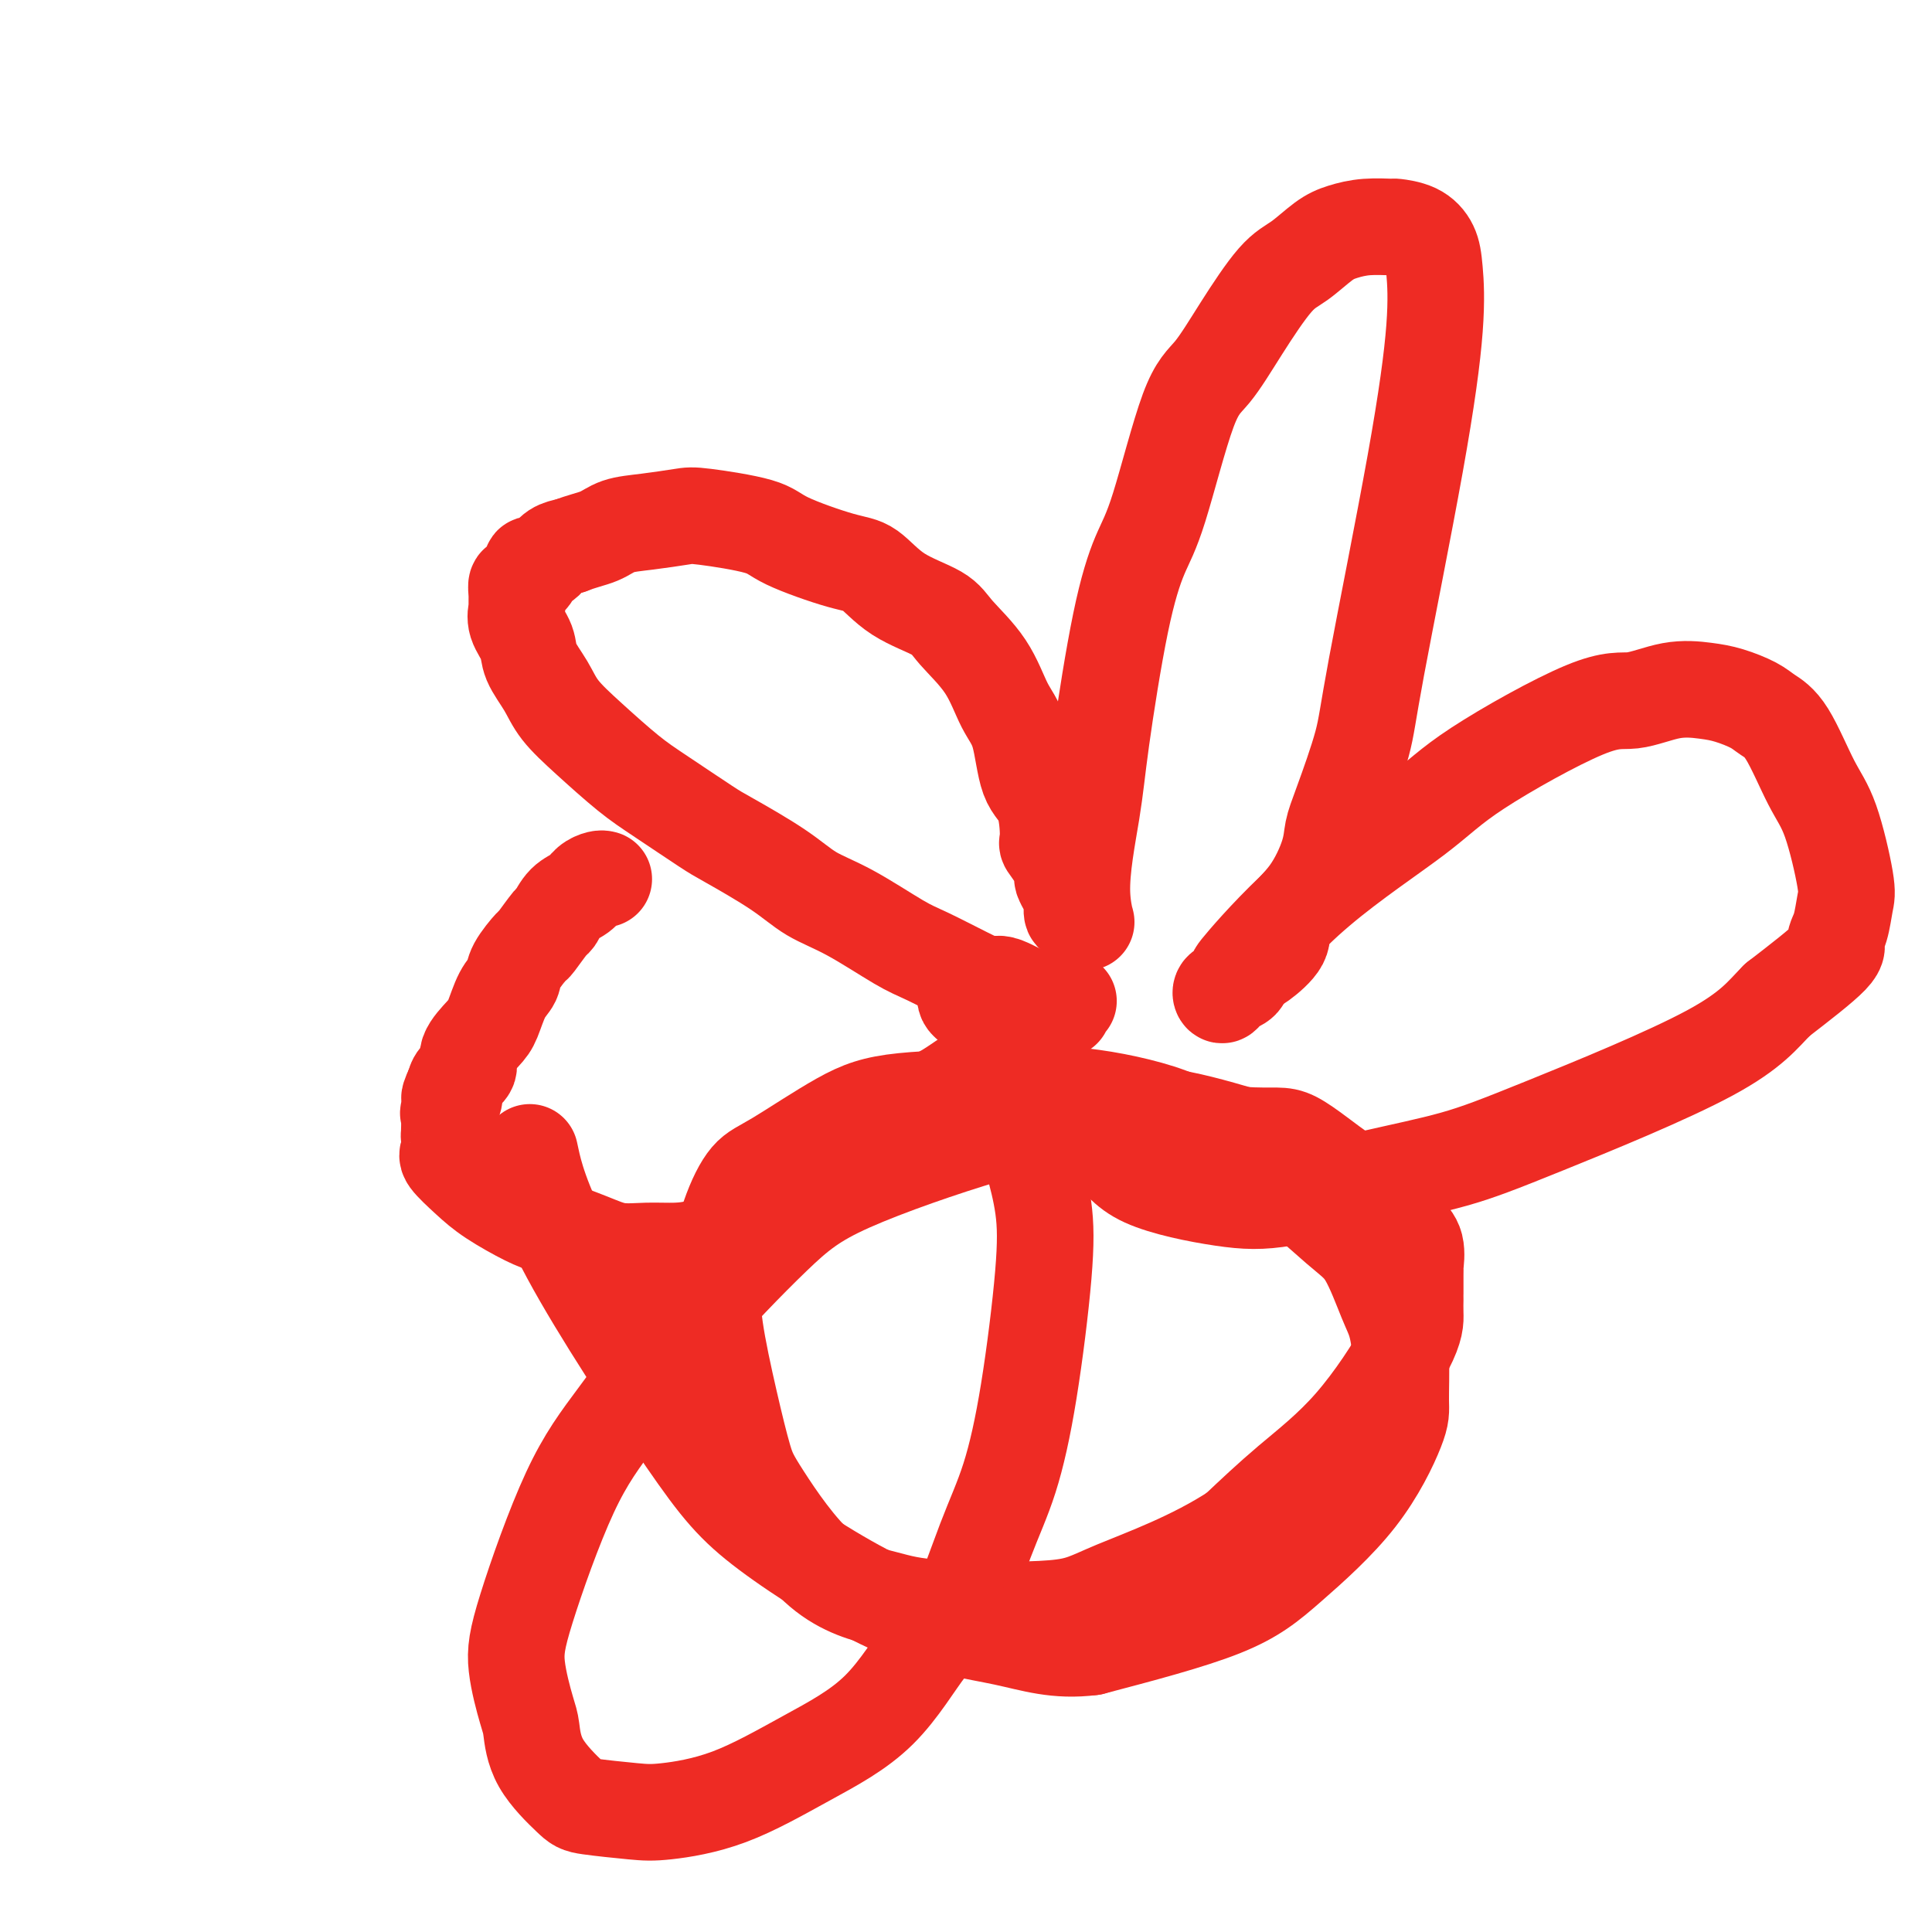 <svg viewBox='0 0 400 400' version='1.1' xmlns='http://www.w3.org/2000/svg' xmlns:xlink='http://www.w3.org/1999/xlink'><g fill='none' stroke='#EE2B24' stroke-width='20' stroke-linecap='round' stroke-linejoin='round'><path d='M125,182c-0.237,-0.062 -0.473,-0.124 -1,0c-0.527,0.124 -1.343,0.436 -2,1c-0.657,0.564 -1.154,1.382 -2,2c-0.846,0.618 -2.042,1.038 -3,2c-0.958,0.962 -1.679,2.466 -2,3c-0.321,0.534 -0.242,0.096 -1,1c-0.758,0.904 -2.353,3.149 -3,4c-0.647,0.851 -0.348,0.308 -1,1c-0.652,0.692 -2.256,2.621 -3,4c-0.744,1.379 -0.628,2.210 -1,3c-0.372,0.790 -1.233,1.538 -2,3c-0.767,1.462 -1.442,3.637 -2,5c-0.558,1.363 -1.000,1.912 -2,3c-1.000,1.088 -2.557,2.714 -3,4c-0.443,1.286 0.227,2.231 0,3c-0.227,0.769 -1.351,1.363 -2,2c-0.649,0.637 -0.825,1.319 -1,2'/><path d='M94,225c-1.950,4.136 -0.327,1.978 0,2c0.327,0.022 -0.644,2.226 -1,3c-0.356,0.774 -0.099,0.117 0,1c0.099,0.883 0.038,3.306 0,4c-0.038,0.694 -0.054,-0.342 0,0c0.054,0.342 0.177,2.063 0,3c-0.177,0.937 -0.656,1.089 0,2c0.656,0.911 2.446,2.579 4,4c1.554,1.421 2.872,2.595 5,4c2.128,1.405 5.068,3.042 7,4c1.932,0.958 2.858,1.238 5,2c2.142,0.762 5.500,2.007 8,3c2.500,0.993 4.142,1.736 6,2c1.858,0.264 3.931,0.050 6,0c2.069,-0.050 4.134,0.064 6,0c1.866,-0.064 3.534,-0.306 6,-1c2.466,-0.694 5.729,-1.841 8,-3c2.271,-1.159 3.549,-2.331 6,-4c2.451,-1.669 6.073,-3.837 8,-5c1.927,-1.163 2.157,-1.323 3,-2c0.843,-0.677 2.299,-1.870 4,-3c1.701,-1.130 3.646,-2.195 5,-3c1.354,-0.805 2.116,-1.349 4,-3c1.884,-1.651 4.889,-4.409 7,-6c2.111,-1.591 3.328,-2.014 5,-3c1.672,-0.986 3.800,-2.536 6,-4c2.200,-1.464 4.474,-2.843 6,-4c1.526,-1.157 2.306,-2.094 3,-3c0.694,-0.906 1.302,-1.782 2,-2c0.698,-0.218 1.485,0.224 2,0c0.515,-0.224 0.757,-1.112 1,-2'/><path d='M216,211c9.789,-6.969 3.261,-2.392 1,-1c-2.261,1.392 -0.256,-0.400 1,-1c1.256,-0.600 1.761,-0.008 2,0c0.239,0.008 0.211,-0.569 0,-1c-0.211,-0.431 -0.606,-0.715 -1,-1'/><path d='M219,207c-0.052,-0.432 -1.683,0.487 -4,0c-2.317,-0.487 -5.321,-2.382 -7,-3c-1.679,-0.618 -2.032,0.039 -3,0c-0.968,-0.039 -2.551,-0.775 -5,-2c-2.449,-1.225 -5.766,-2.940 -8,-4c-2.234,-1.060 -3.386,-1.464 -6,-3c-2.614,-1.536 -6.690,-4.204 -10,-6c-3.310,-1.796 -5.854,-2.721 -8,-4c-2.146,-1.279 -3.894,-2.912 -7,-5c-3.106,-2.088 -7.571,-4.630 -10,-6c-2.429,-1.370 -2.821,-1.569 -5,-3c-2.179,-1.431 -6.144,-4.093 -9,-6c-2.856,-1.907 -4.604,-3.059 -7,-5c-2.396,-1.941 -5.439,-4.672 -8,-7c-2.561,-2.328 -4.641,-4.254 -6,-6c-1.359,-1.746 -1.996,-3.312 -3,-5c-1.004,-1.688 -2.374,-3.498 -3,-5c-0.626,-1.502 -0.507,-2.695 -1,-4c-0.493,-1.305 -1.597,-2.722 -2,-4c-0.403,-1.278 -0.105,-2.419 0,-3c0.105,-0.581 0.017,-0.604 0,-1c-0.017,-0.396 0.038,-1.166 0,-2c-0.038,-0.834 -0.168,-1.734 0,-2c0.168,-0.266 0.636,0.101 1,0c0.364,-0.101 0.626,-0.670 1,-1c0.374,-0.330 0.862,-0.421 1,-1c0.138,-0.579 -0.074,-1.647 0,-2c0.074,-0.353 0.432,0.008 1,0c0.568,-0.008 1.345,-0.387 2,-1c0.655,-0.613 1.187,-1.461 2,-2c0.813,-0.539 1.906,-0.770 3,-1'/><path d='M118,113c2.424,-0.963 4.483,-1.370 6,-2c1.517,-0.630 2.493,-1.484 4,-2c1.507,-0.516 3.544,-0.695 6,-1c2.456,-0.305 5.332,-0.737 7,-1c1.668,-0.263 2.129,-0.358 5,0c2.871,0.358 8.154,1.169 11,2c2.846,0.831 3.256,1.681 6,3c2.744,1.319 7.824,3.106 11,4c3.176,0.894 4.450,0.896 6,2c1.550,1.104 3.377,3.309 6,5c2.623,1.691 6.044,2.866 8,4c1.956,1.134 2.448,2.226 4,4c1.552,1.774 4.163,4.231 6,7c1.837,2.769 2.899,5.849 4,8c1.101,2.151 2.241,3.373 3,6c0.759,2.627 1.138,6.660 2,9c0.862,2.340 2.207,2.988 3,5c0.793,2.012 1.035,5.389 1,7c-0.035,1.611 -0.346,1.457 0,2c0.346,0.543 1.350,1.784 2,3c0.650,1.216 0.945,2.406 1,3c0.055,0.594 -0.129,0.590 0,1c0.129,0.410 0.571,1.232 1,2c0.429,0.768 0.846,1.481 1,2c0.154,0.519 0.044,0.843 0,1c-0.044,0.157 -0.022,0.148 0,0c0.022,-0.148 0.045,-0.435 0,0c-0.045,0.435 -0.156,1.591 0,2c0.156,0.409 0.581,0.072 1,0c0.419,-0.072 0.834,0.122 1,0c0.166,-0.122 0.083,-0.561 0,-1'/><path d='M224,188c1.909,5.767 0.180,2.186 0,-3c-0.180,-5.186 1.187,-11.976 2,-17c0.813,-5.024 1.070,-8.284 2,-15c0.930,-6.716 2.533,-16.890 4,-24c1.467,-7.110 2.798,-11.155 4,-14c1.202,-2.845 2.274,-4.488 4,-10c1.726,-5.512 4.105,-14.892 6,-20c1.895,-5.108 3.304,-5.942 5,-8c1.696,-2.058 3.677,-5.339 6,-9c2.323,-3.661 4.986,-7.703 7,-10c2.014,-2.297 3.378,-2.850 5,-4c1.622,-1.150 3.503,-2.897 5,-4c1.497,-1.103 2.610,-1.562 4,-2c1.390,-0.438 3.059,-0.855 5,-1c1.941,-0.145 4.155,-0.017 5,0c0.845,0.017 0.319,-0.077 1,0c0.681,0.077 2.567,0.325 4,1c1.433,0.675 2.412,1.778 3,3c0.588,1.222 0.784,2.564 1,5c0.216,2.436 0.451,5.967 0,12c-0.451,6.033 -1.588,14.567 -4,28c-2.412,13.433 -6.097,31.766 -8,42c-1.903,10.234 -2.022,12.371 -3,16c-0.978,3.629 -2.813,8.750 -4,12c-1.187,3.250 -1.726,4.630 -2,6c-0.274,1.370 -0.283,2.731 -1,5c-0.717,2.269 -2.142,5.445 -4,8c-1.858,2.555 -4.147,4.489 -5,6c-0.853,1.511 -0.268,2.599 -1,4c-0.732,1.401 -2.781,3.115 -4,4c-1.219,0.885 -1.610,0.943 -2,1'/><path d='M259,200c-2.962,3.967 -2.366,2.386 -2,2c0.366,-0.386 0.501,0.423 0,1c-0.501,0.577 -1.639,0.922 -2,1c-0.361,0.078 0.053,-0.110 0,0c-0.053,0.110 -0.574,0.519 -1,1c-0.426,0.481 -0.758,1.033 -1,1c-0.242,-0.033 -0.394,-0.651 0,-1c0.394,-0.349 1.335,-0.429 2,-1c0.665,-0.571 1.054,-1.632 1,-2c-0.054,-0.368 -0.550,-0.044 2,-3c2.550,-2.956 8.146,-9.193 15,-15c6.854,-5.807 14.967,-11.185 20,-15c5.033,-3.815 6.985,-6.066 13,-10c6.015,-3.934 16.092,-9.549 22,-12c5.908,-2.451 7.649,-1.737 10,-2c2.351,-0.263 5.314,-1.504 8,-2c2.686,-0.496 5.095,-0.246 7,0c1.905,0.246 3.307,0.487 5,1c1.693,0.513 3.677,1.298 5,2c1.323,0.702 1.984,1.322 3,2c1.016,0.678 2.388,1.414 4,4c1.612,2.586 3.463,7.021 5,10c1.537,2.979 2.761,4.503 4,8c1.239,3.497 2.494,8.966 3,12c0.506,3.034 0.263,3.633 0,5c-0.263,1.367 -0.545,3.500 -1,5c-0.455,1.500 -1.084,2.365 -1,3c0.084,0.635 0.881,1.038 -1,3c-1.881,1.962 -6.441,5.481 -11,9'/><path d='M368,207c-3.062,3.074 -5.218,6.260 -14,11c-8.782,4.740 -24.190,11.034 -34,15c-9.810,3.966 -14.020,5.603 -19,7c-4.980,1.397 -10.728,2.555 -17,4c-6.272,1.445 -13.067,3.176 -18,4c-4.933,0.824 -8.006,0.739 -13,0c-4.994,-0.739 -11.911,-2.132 -16,-4c-4.089,-1.868 -5.351,-4.210 -9,-8c-3.649,-3.790 -9.685,-9.029 -13,-12c-3.315,-2.971 -3.910,-3.675 -5,-5c-1.090,-1.325 -2.674,-3.272 -4,-5c-1.326,-1.728 -2.395,-3.237 -3,-4c-0.605,-0.763 -0.748,-0.778 -1,-1c-0.252,-0.222 -0.614,-0.649 -1,-1c-0.386,-0.351 -0.797,-0.626 -1,-1c-0.203,-0.374 -0.199,-0.847 0,-1c0.199,-0.153 0.592,0.014 1,0c0.408,-0.014 0.831,-0.210 1,0c0.169,0.210 0.086,0.826 0,1c-0.086,0.174 -0.174,-0.092 0,0c0.174,0.092 0.609,0.544 1,1c0.391,0.456 0.738,0.916 1,2c0.262,1.084 0.440,2.793 1,4c0.560,1.207 1.500,1.911 2,3c0.500,1.089 0.558,2.562 1,4c0.442,1.438 1.269,2.839 2,4c0.731,1.161 1.365,2.080 2,3'/><path d='M212,228c1.936,4.020 1.278,4.069 1,5c-0.278,0.931 -0.174,2.744 0,4c0.174,1.256 0.417,1.956 1,4c0.583,2.044 1.505,5.433 2,9c0.495,3.567 0.563,7.312 0,14c-0.563,6.688 -1.756,16.318 -3,24c-1.244,7.682 -2.538,13.416 -4,18c-1.462,4.584 -3.093,8.018 -5,13c-1.907,4.982 -4.089,11.512 -6,15c-1.911,3.488 -3.550,3.933 -6,7c-2.450,3.067 -5.711,8.756 -10,13c-4.289,4.244 -9.608,7.043 -15,10c-5.392,2.957 -10.858,6.072 -16,8c-5.142,1.928 -9.959,2.668 -13,3c-3.041,0.332 -4.307,0.254 -7,0c-2.693,-0.254 -6.814,-0.685 -9,-1c-2.186,-0.315 -2.436,-0.514 -4,-2c-1.564,-1.486 -4.443,-4.257 -6,-7c-1.557,-2.743 -1.792,-5.457 -2,-7c-0.208,-1.543 -0.389,-1.916 -1,-4c-0.611,-2.084 -1.651,-5.880 -2,-9c-0.349,-3.120 -0.008,-5.563 2,-12c2.008,-6.437 5.684,-16.866 9,-24c3.316,-7.134 6.274,-10.971 10,-16c3.726,-5.029 8.221,-11.249 14,-18c5.779,-6.751 12.842,-14.032 18,-19c5.158,-4.968 8.413,-7.621 16,-11c7.587,-3.379 19.508,-7.483 28,-10c8.492,-2.517 13.556,-3.447 19,-4c5.444,-0.553 11.270,-0.729 17,0c5.730,0.729 11.365,2.365 17,4'/><path d='M257,235c7.243,0.467 8.349,-0.367 11,1c2.651,1.367 6.847,4.934 10,7c3.153,2.066 5.261,2.632 7,4c1.739,1.368 3.107,3.538 4,5c0.893,1.462 1.311,2.217 2,3c0.689,0.783 1.649,1.596 2,3c0.351,1.404 0.094,3.399 0,4c-0.094,0.601 -0.025,-0.194 0,0c0.025,0.194 0.007,1.375 0,2c-0.007,0.625 -0.002,0.693 0,1c0.002,0.307 0.000,0.852 0,1c-0.000,0.148 -0.000,-0.102 0,0c0.000,0.102 -0.000,0.557 0,1c0.000,0.443 0.001,0.874 0,1c-0.001,0.126 -0.003,-0.053 0,0c0.003,0.053 0.010,0.338 0,1c-0.010,0.662 -0.039,1.702 0,3c0.039,1.298 0.144,2.853 -2,7c-2.144,4.147 -6.539,10.886 -11,16c-4.461,5.114 -8.989,8.604 -13,12c-4.011,3.396 -7.506,6.698 -11,10'/><path d='M256,317c-8.920,5.885 -19.219,9.596 -25,12c-5.781,2.404 -7.044,3.501 -13,4c-5.956,0.499 -16.606,0.400 -23,0c-6.394,-0.400 -8.531,-1.103 -12,-2c-3.469,-0.897 -8.271,-1.990 -13,-6c-4.729,-4.010 -9.385,-10.937 -12,-15c-2.615,-4.063 -3.190,-5.263 -4,-8c-0.810,-2.737 -1.855,-7.013 -3,-12c-1.145,-4.987 -2.390,-10.685 -3,-15c-0.610,-4.315 -0.585,-7.245 0,-11c0.585,-3.755 1.732,-8.333 3,-12c1.268,-3.667 2.659,-6.421 4,-8c1.341,-1.579 2.634,-1.981 6,-4c3.366,-2.019 8.806,-5.655 13,-8c4.194,-2.345 7.141,-3.399 13,-4c5.859,-0.601 14.630,-0.750 21,-1c6.370,-0.250 10.338,-0.601 16,0c5.662,0.601 13.017,2.154 18,4c4.983,1.846 7.593,3.985 11,6c3.407,2.015 7.609,3.905 12,7c4.391,3.095 8.970,7.394 12,10c3.030,2.606 4.510,3.520 6,6c1.490,2.480 2.989,6.525 4,9c1.011,2.475 1.535,3.380 2,5c0.465,1.620 0.873,3.957 1,7c0.127,3.043 -0.025,6.793 0,9c0.025,2.207 0.228,2.870 -1,6c-1.228,3.130 -3.886,8.725 -8,14c-4.114,5.275 -9.685,10.228 -14,14c-4.315,3.772 -7.376,6.363 -14,9c-6.624,2.637 -16.812,5.318 -27,8'/><path d='M226,341c-7.309,0.933 -12.082,-0.734 -18,-2c-5.918,-1.266 -12.980,-2.131 -22,-6c-9.020,-3.869 -19.997,-10.741 -27,-16c-7.003,-5.259 -10.032,-8.904 -17,-19c-6.968,-10.096 -17.876,-26.641 -24,-38c-6.124,-11.359 -7.464,-17.531 -8,-20c-0.536,-2.469 -0.268,-1.234 0,0'/></g>
</svg>